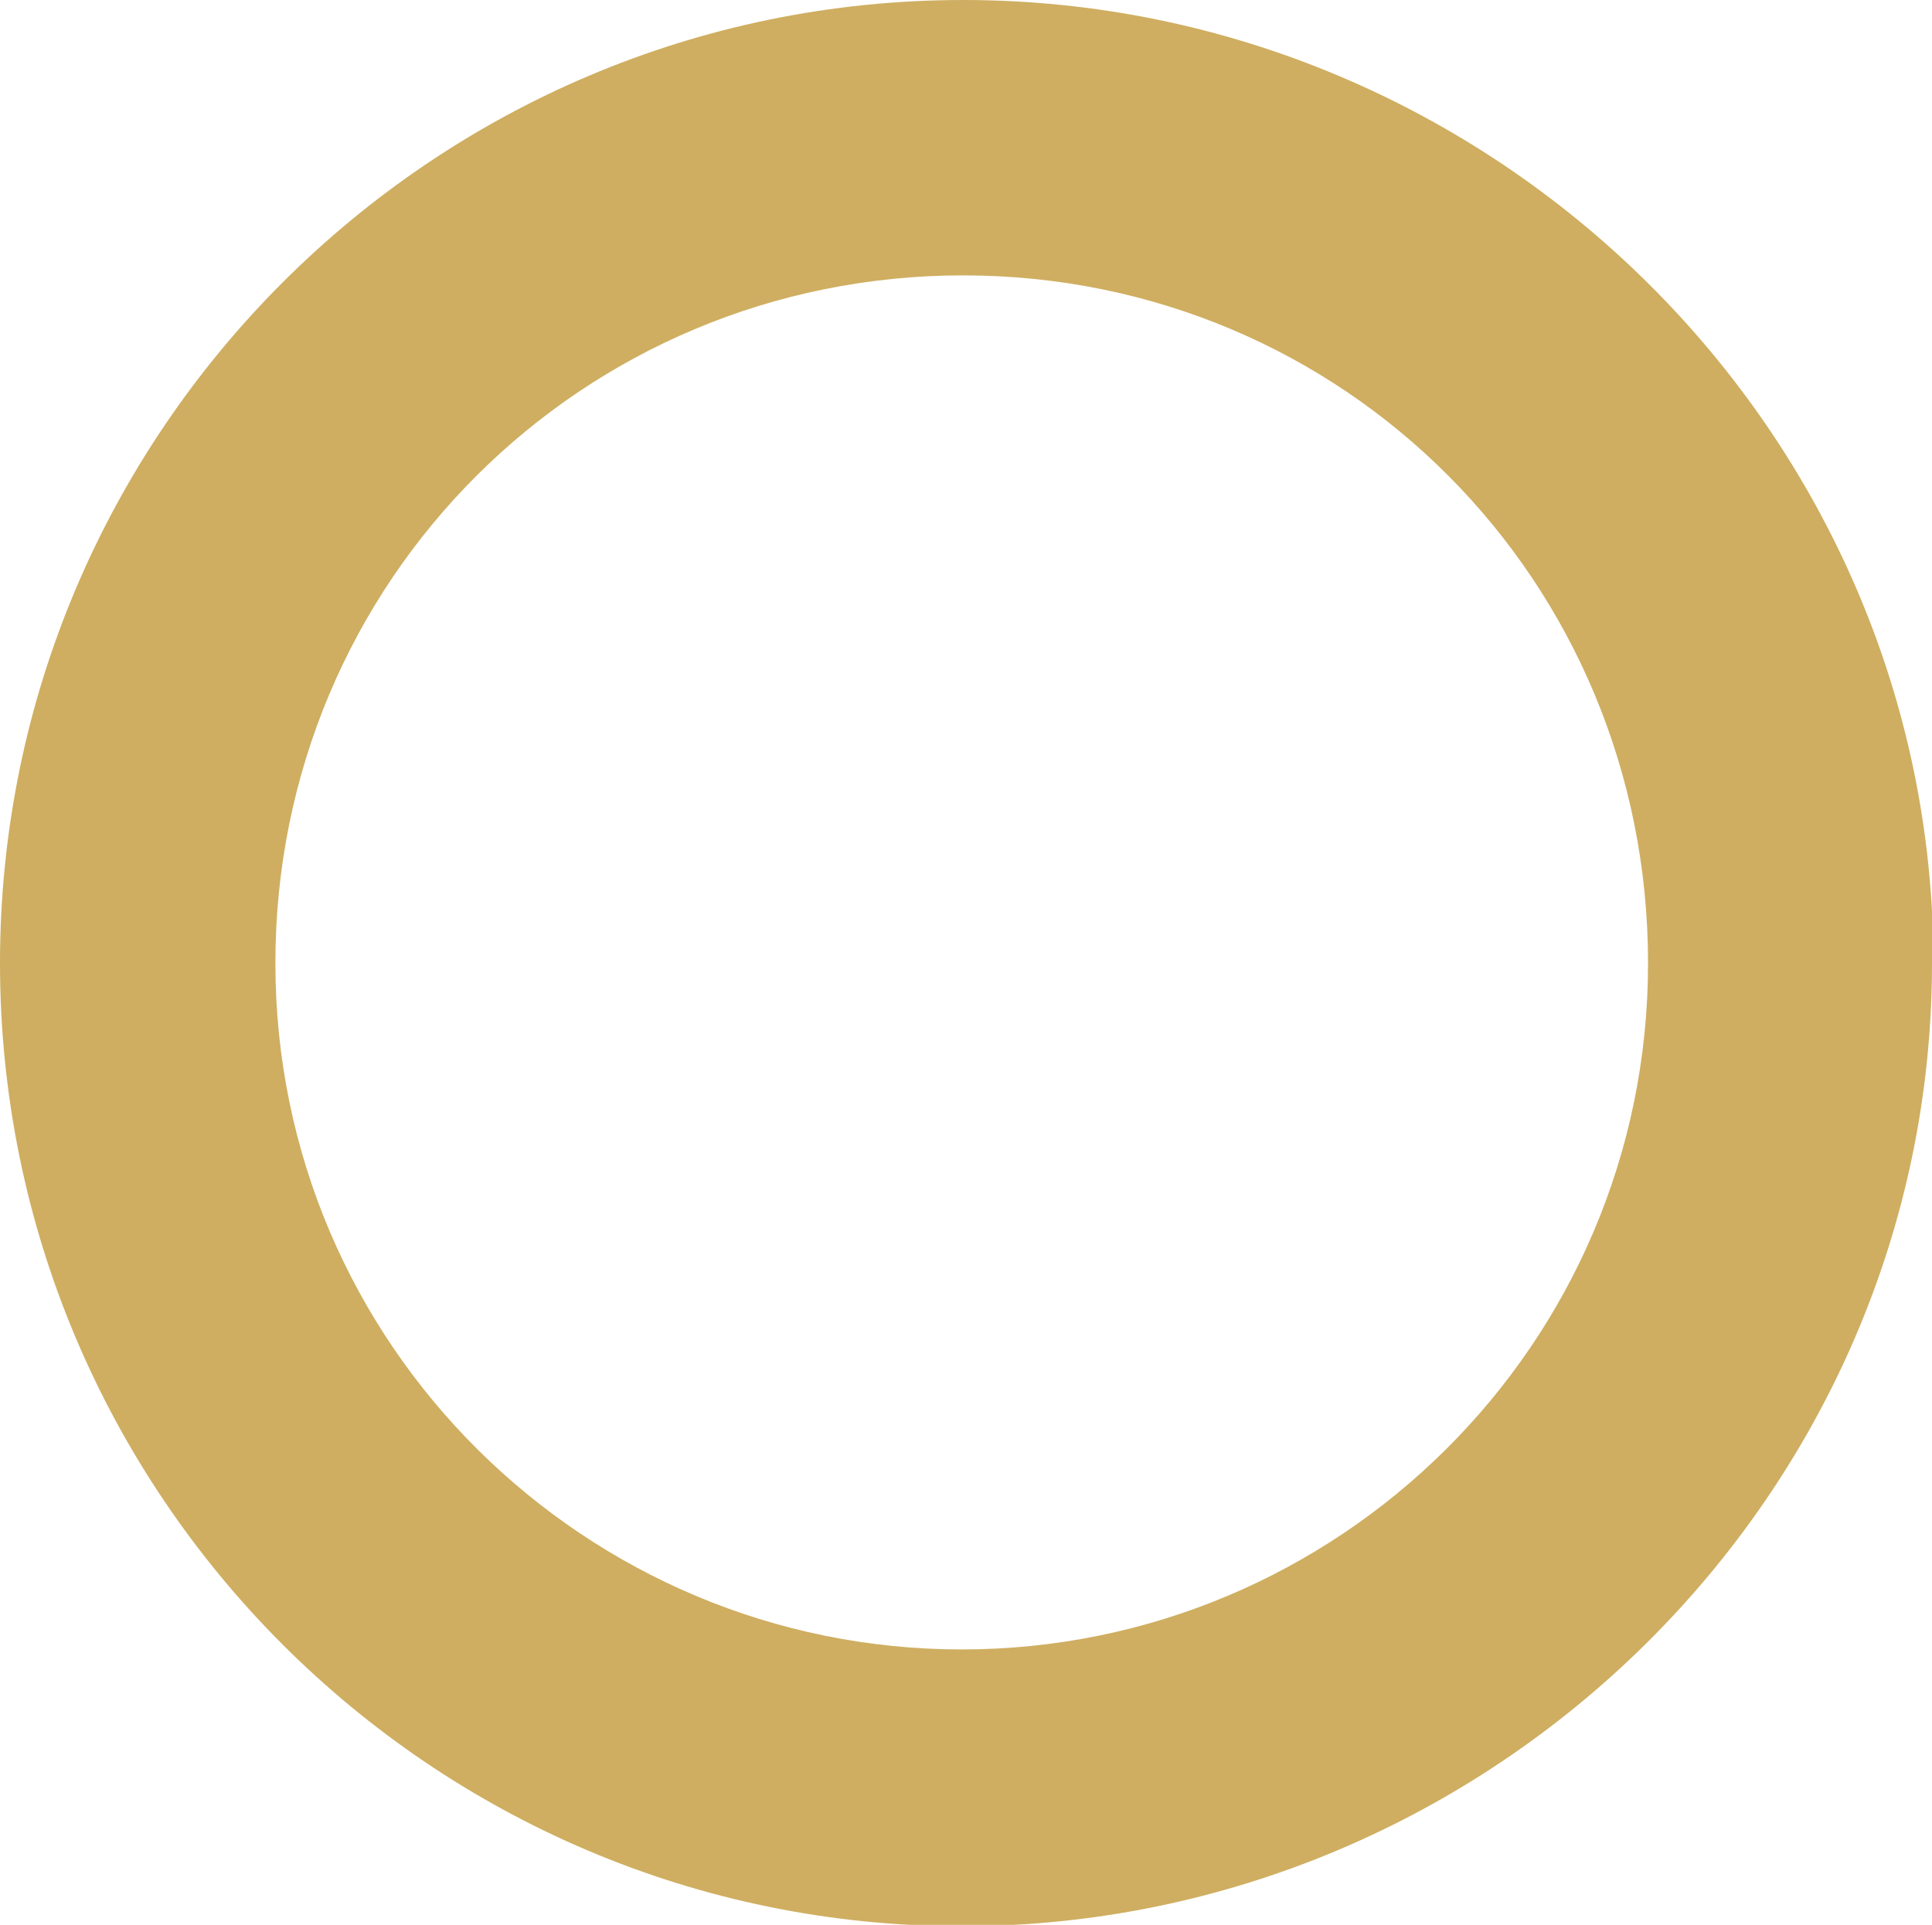 <?xml version="1.0" encoding="UTF-8"?>
<svg id="_テキスト" data-name="テキスト" xmlns="http://www.w3.org/2000/svg" viewBox="0 0 13.54 13.49">
  <defs>
    <style>
      .cls-1 {
        fill: #cfae61;
        stroke-width: 0px;
      }
    </style>
  </defs>
  <path class="cls-1" d="m13.54,6.75c0,3.72-3.08,6.75-6.8,6.75S0,10.47,0,6.75,3.03,0,6.75,0s6.8,3.03,6.8,6.75Zm-11.61,0c0,2.68,2.18,4.81,4.81,4.81s4.81-2.13,4.81-4.81S9.42,1.93,6.75,1.93,1.93,4.07,1.93,6.75Z"/>
</svg>